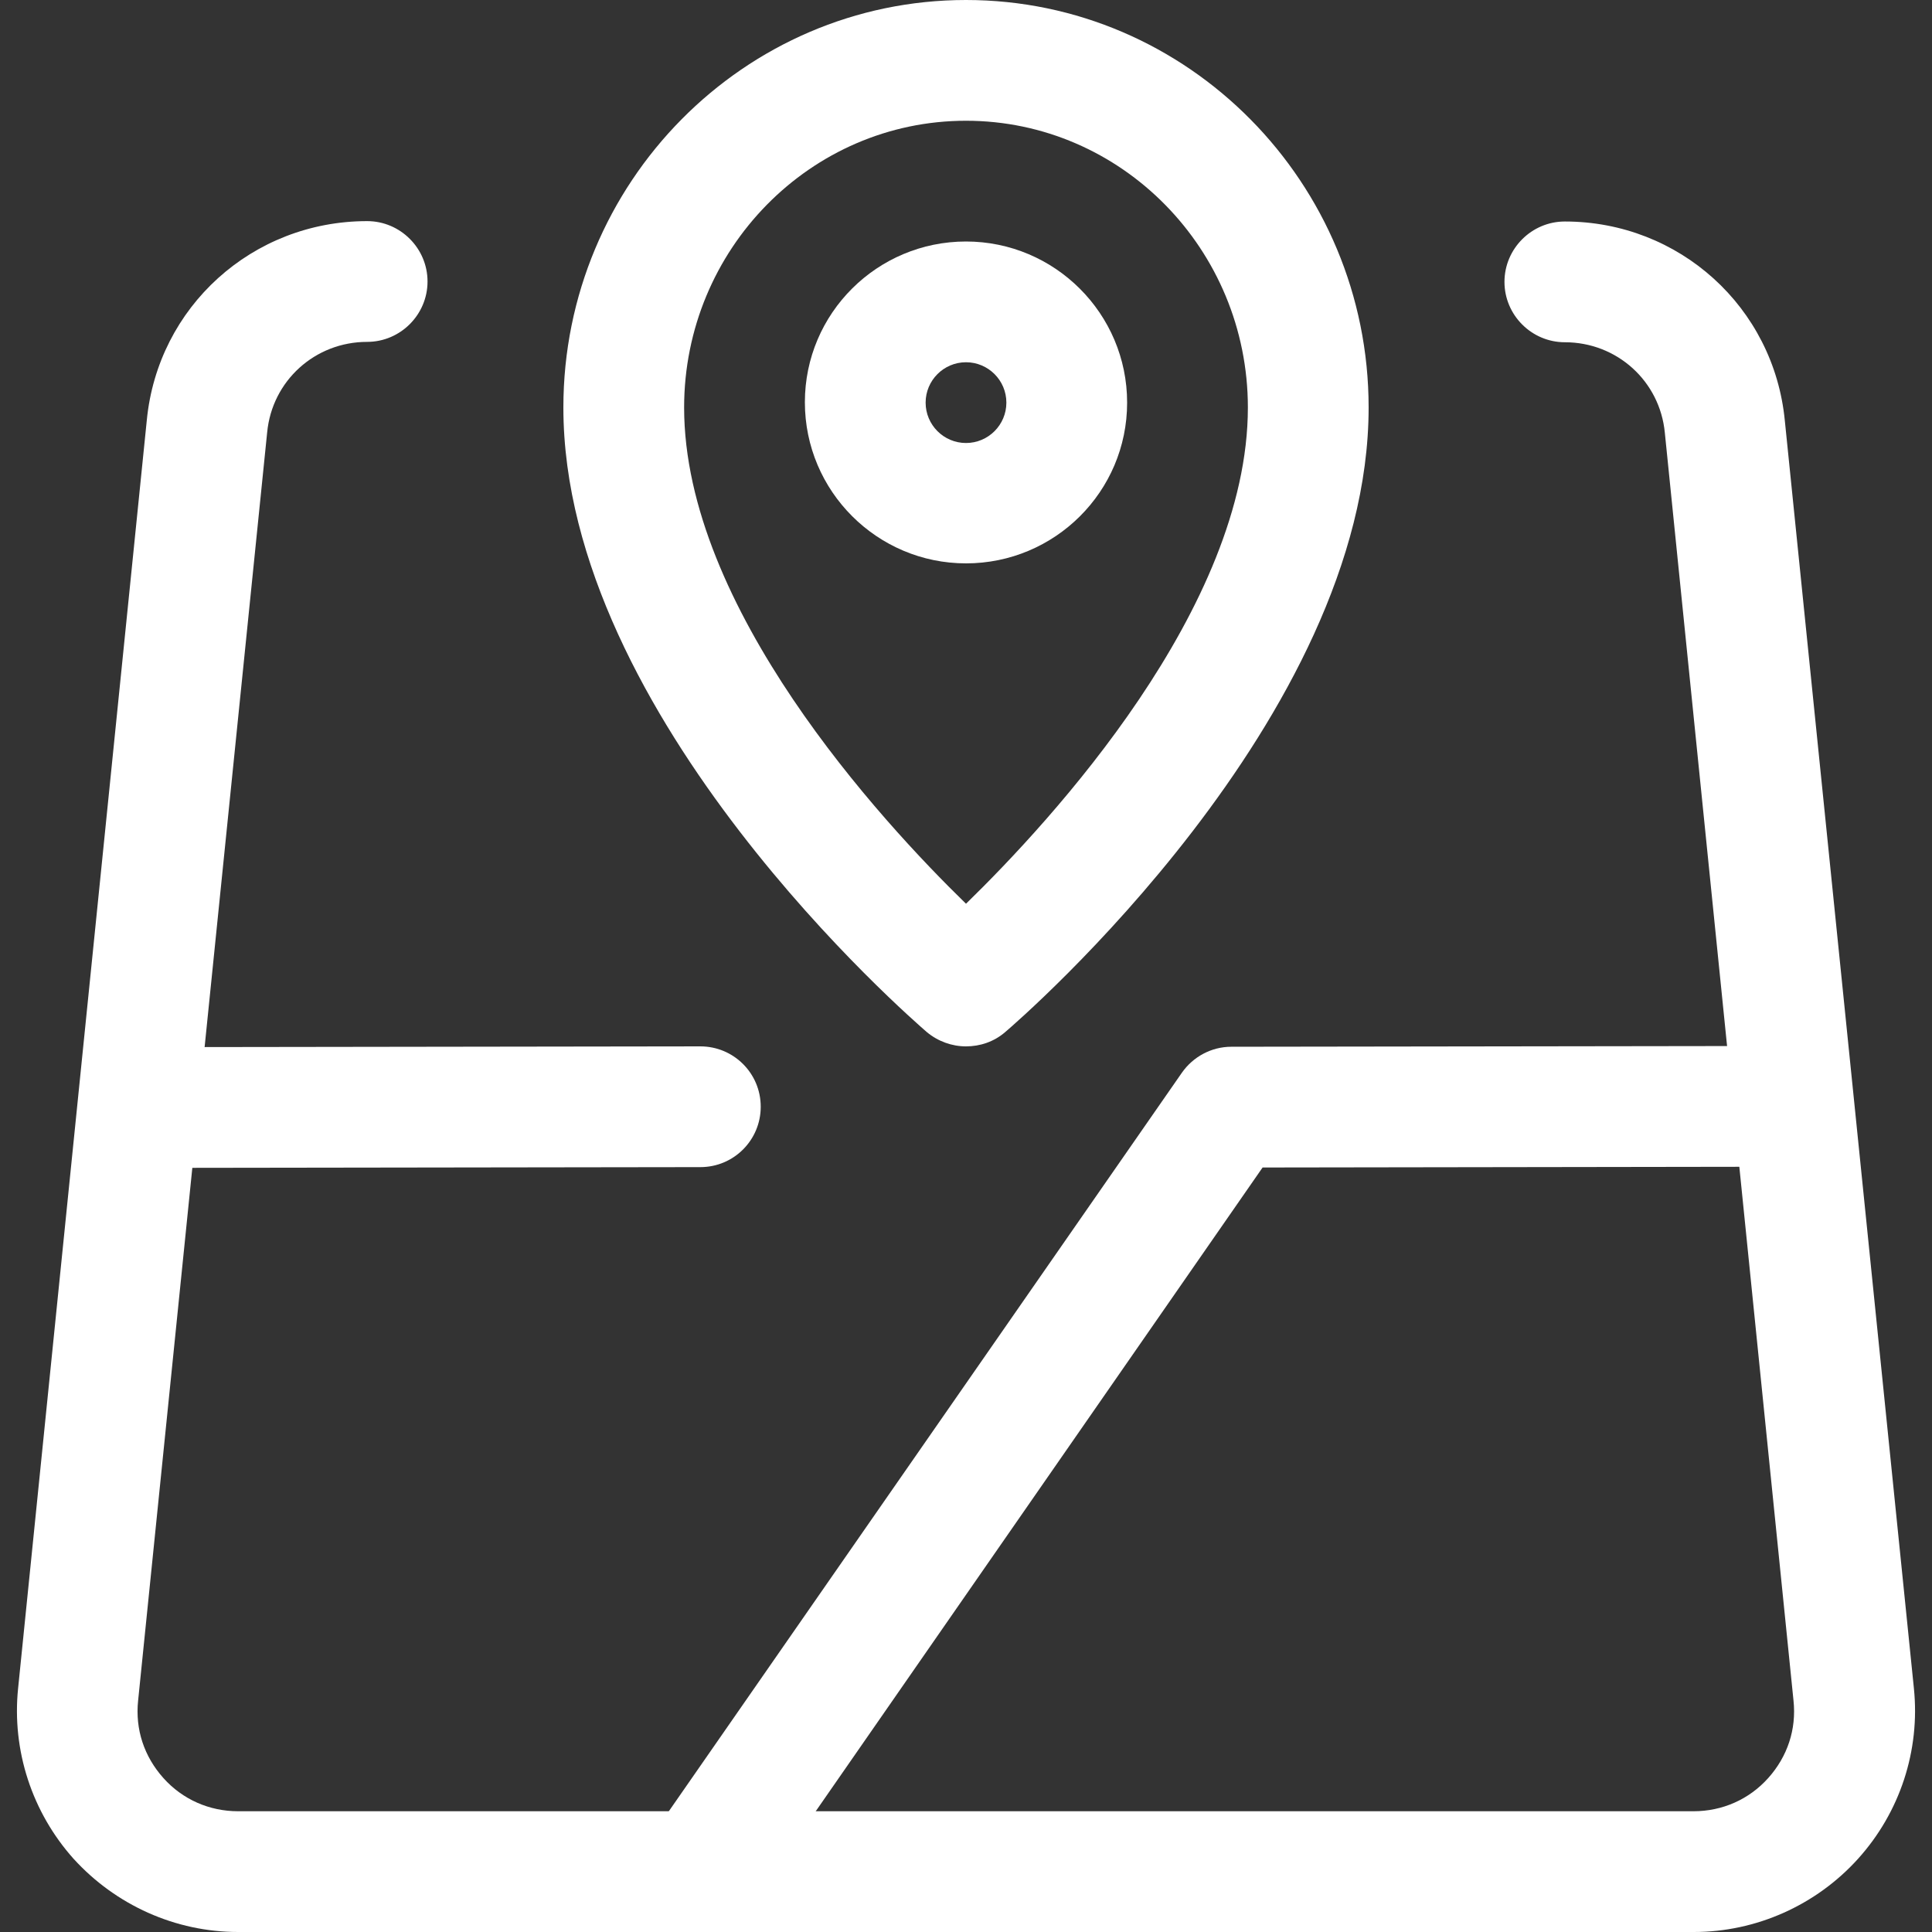 <?xml version="1.0" encoding="utf-8"?>
<!-- Generator: Adobe Illustrator 23.0.6, SVG Export Plug-In . SVG Version: 6.00 Build 0)  -->
<svg version="1.1" id="_x31__x2C_5" xmlns="http://www.w3.org/2000/svg" xmlns:xlink="http://www.w3.org/1999/xlink" x="0px"
	 y="0px" viewBox="0 0 512 512" style="enable-background:new 0 0 512 512;" xml:space="preserve">
<rect x="0" y="0" width="512" height="512" fill="#333333" stroke="none"/>
<style type="text/css">
	.st0{fill:#FFFFFF;}
</style>
<path class="st0" d="M256,277.3c-3.7,0-7.4-1.3-10.4-3.8c-3.9-3.4-96.3-83.3-96.3-165.5C149.3,48.4,197.2,0,256,0
	s106.7,48.4,106.7,108c0,82.2-92.3,162.1-96.3,165.5C263.4,276.1,259.7,277.3,256,277.3z M256,32c-41.2,0-74.7,34.1-74.7,76
	c0,52.9,52,109.4,74.7,131.5c22.7-22.1,74.7-78.5,74.7-131.5C330.7,66.1,297.2,32,256,32L256,32z"/>
<path class="st0" d="M256,149.3c-23.5,0-42.7-19.1-42.7-42.7S232.5,64,256,64s42.7,19.1,42.7,42.7S279.5,149.3,256,149.3z M256,96
	c-5.9,0-10.7,4.8-10.7,10.7s4.8,10.7,10.7,10.7c5.9,0,10.7-4.8,10.7-10.7S261.9,96,256,96z"/>
<path class="st0" d="M448.9,512H63.1c-16.6,0-32.4-7.1-43.6-19.4C8.5,480.3,3.1,463.9,4.8,447.4l34.1-336
	c2.9-30.1,28-52.8,58.4-52.8c8.8,0,16,7.2,16,16s-7.2,16-16,16c-13.8,0-25.2,10.3-26.5,24L36.6,450.7c-0.8,7.6,1.6,14.8,6.7,20.5
	c5.1,5.7,12.2,8.8,19.8,8.8h385.7c7.6,0,14.7-3.1,19.8-8.8c5.1-5.7,7.5-12.9,6.7-20.5l-34.1-336c-1.3-13.7-12.7-24-26.5-24
	c-8.8,0-16-7.2-16-16s7.2-16,16-16c30.3,0,55.4,22.7,58.3,52.8l34.2,335.9c1.7,16.5-3.7,32.9-14.8,45.2
	C481.3,504.9,465.4,512,448.9,512L448.9,512z"/>
<path class="st0" d="M42.7,309.5c-8.8,0-16-7.1-16-16s7.1-16,16-16l142.9-0.2h0c8.8,0,16,7.1,16,16c0,8.8-7.1,16-16,16L42.7,309.5z"
	/>
<path class="st0" d="M201.6,501l-26.3-18.2l137.9-198.5c3-4.3,7.9-6.9,13.1-6.9l142.9-0.2l0,32l-134.6,0.2L201.6,501z"/>
</svg>
